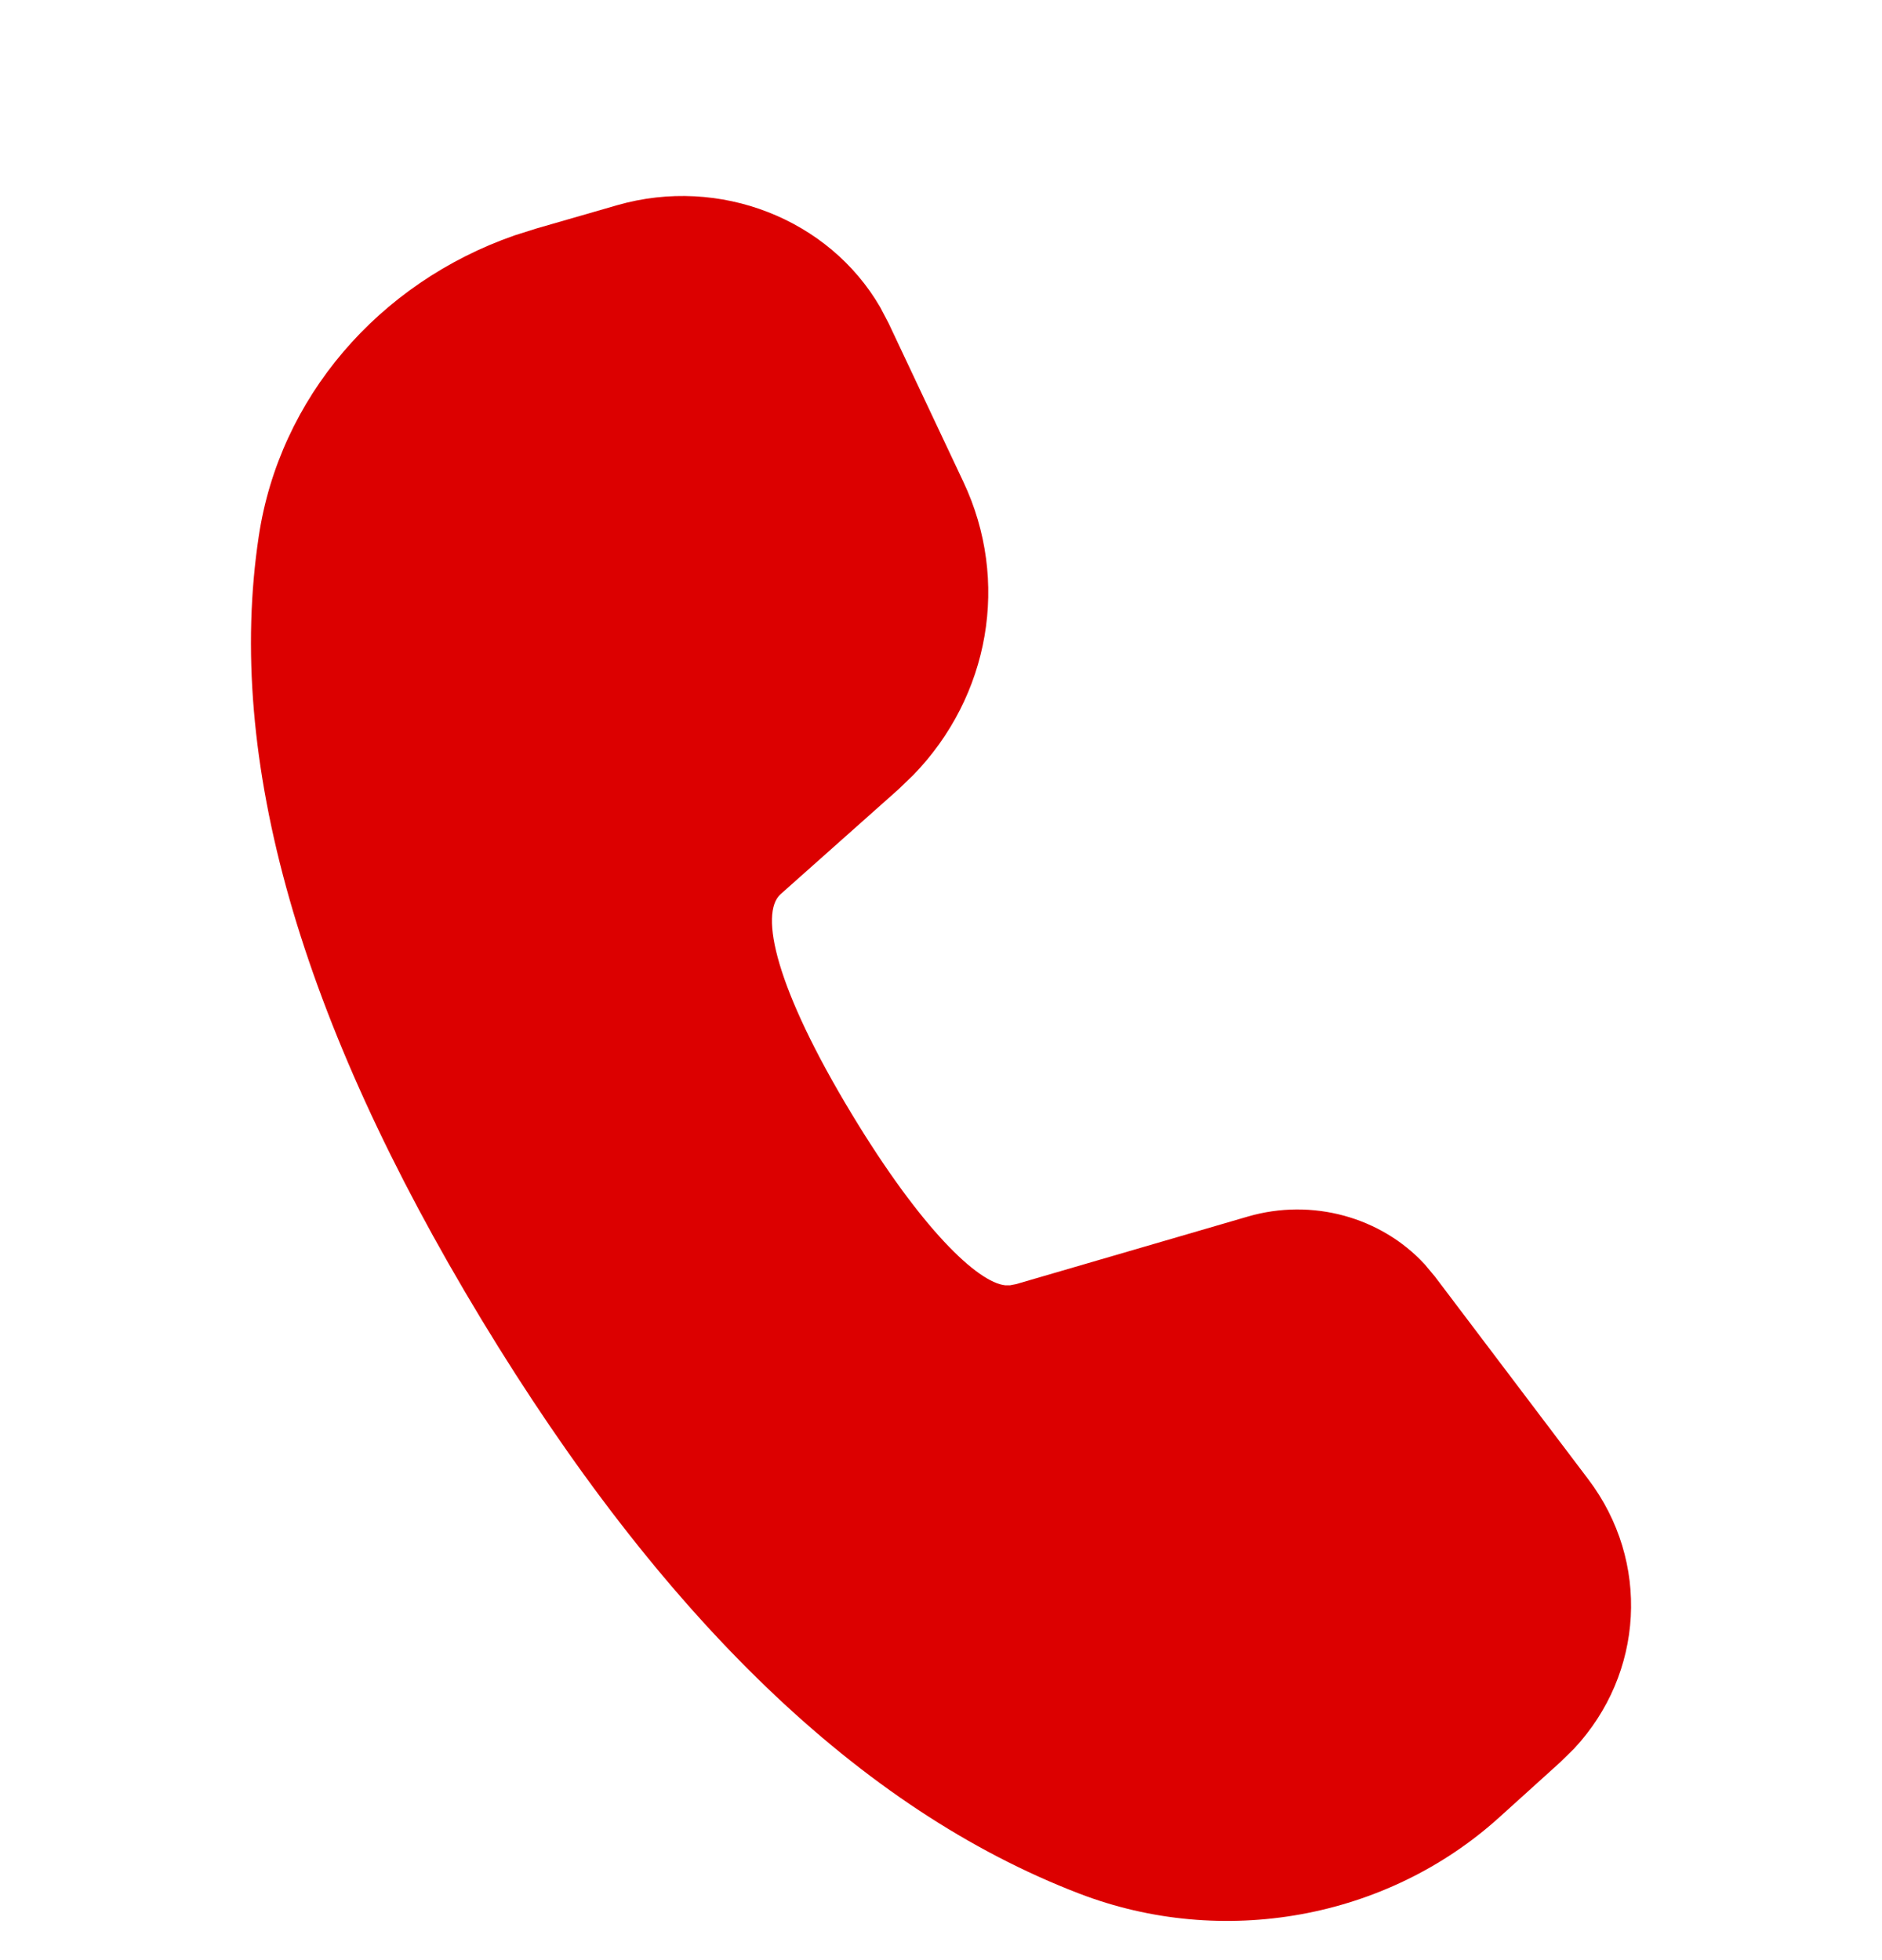 <svg width="24" height="25" viewBox="0 0 24 25" fill="none" xmlns="http://www.w3.org/2000/svg">
<g clip-path="url(#clip0_15165_5526)">
<path d="M7.871 2.617C9.18 2.241 10.574 2.795 11.225 3.919L11.332 4.123L12.286 6.147C12.881 7.409 12.621 8.88 11.648 9.884L11.458 10.067L9.954 11.405C9.683 11.649 9.886 12.597 10.867 14.217C11.749 15.675 12.466 16.356 12.819 16.393L12.881 16.393L12.958 16.378L15.914 15.516C16.731 15.278 17.611 15.522 18.167 16.124L18.299 16.282L20.255 18.868C21.05 19.919 20.963 21.347 20.075 22.301L19.899 22.474L19.117 23.181C17.684 24.476 15.592 24.855 13.762 24.151C10.972 23.079 8.438 20.627 6.136 16.823C3.829 13.01 2.871 9.685 3.3 6.839C3.564 5.079 4.823 3.609 6.56 3.003L6.838 2.915L7.871 2.617Z" fill="#DC0000"/>
</g>
<defs>
<clipPath id="clip0_15165_5526">
<rect width="24" height="24" fill="white" transform="translate(0 0.5)"/>
</clipPath>
</defs>
</svg>
